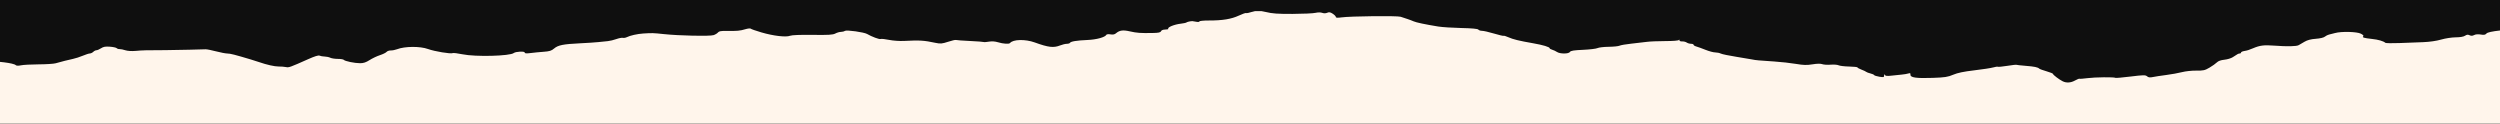<?xml version="1.0" encoding="UTF-8"?> <svg xmlns="http://www.w3.org/2000/svg" width="1576" height="78" viewBox="0 0 1576 78" fill="none"><rect x="0" y="0" width="1576" height="78" fill="#808080" stroke="none"/><g clip-path="url(#clip0_63_717)"><rect width="1576" height="9627" transform="translate(0 -2924)" fill="#0D1F29"></rect><rect x="-7" y="-1909" width="1584" height="8899" fill="#0F0F0F"></rect><rect y="7" width="1577" height="833" fill="#FFF5EB"></rect><path fill-rule="evenodd" clip-rule="evenodd" d="M1300.23 51.196C1297.99 50.063 1294.21 47.175 1294.21 46.597C1294.21 46.33 1292.38 45.587 1290.15 44.947C1287.91 44.307 1285.84 43.553 1285.56 43.271C1284.64 42.38 1282.5 41.94 1276.87 41.49C1273.86 41.25 1271.27 40.959 1271.12 40.845C1270.97 40.73 1268.37 41.03 1265.35 41.51C1262.33 41.991 1259.67 42.247 1259.44 42.081C1259.22 41.914 1257.92 42.102 1256.56 42.499C1255.2 42.895 1249.84 43.719 1244.65 44.33C1237.89 45.124 1234.09 45.914 1231.27 47.11C1227.91 48.541 1226.06 48.826 1218.42 49.093C1208.01 49.458 1204.22 48.918 1204.34 47.082C1204.41 46.085 1204.17 45.944 1203.03 46.316C1202.27 46.568 1200.34 46.89 1198.76 47.032C1197.17 47.174 1194.25 47.477 1192.26 47.704C1189.55 48.013 1188.53 47.891 1188.2 47.216C1187.87 46.542 1187.76 46.635 1187.75 47.583C1187.74 48.73 1187.45 48.806 1184.73 48.365C1183.07 48.097 1181.59 47.63 1181.45 47.328C1181.3 47.026 1180.24 46.558 1179.09 46.287C1177.94 46.017 1176.76 45.574 1176.47 45.303C1176.18 45.032 1174.82 44.393 1173.45 43.883C1172.08 43.372 1170.96 42.751 1170.96 42.502C1170.96 42.253 1168.59 42.002 1165.69 41.942C1162.8 41.883 1159.81 41.528 1159.04 41.153C1158.28 40.778 1156.03 40.606 1154.03 40.773C1152.03 40.939 1149.66 40.79 1148.75 40.443C1147.7 40.04 1145.47 40.08 1142.61 40.552C1139.04 41.141 1136.89 41.084 1132.12 40.272C1128.82 39.71 1122.7 39.033 1118.51 38.766C1108.89 38.153 1106.57 37.94 1104.62 37.495C1103.75 37.296 1099.26 36.54 1094.64 35.814C1090.02 35.087 1085.58 34.167 1084.78 33.769C1083.97 33.37 1082.39 33.044 1081.27 33.044C1080.15 33.044 1077.39 32.305 1075.14 31.401C1072.89 30.497 1070.28 29.555 1069.35 29.306C1068.41 29.057 1067.64 28.571 1067.64 28.227C1067.64 27.881 1066.92 27.6 1066.03 27.6C1065.15 27.6 1063.92 27.247 1063.3 26.814C1062.67 26.383 1061.39 26.067 1060.45 26.113C1059.41 26.164 1058.72 25.866 1058.72 25.368C1058.71 24.849 1058.56 24.793 1058.32 25.218C1058.1 25.621 1054.62 25.898 1049.81 25.898C1045.34 25.898 1040.03 26.125 1038.01 26.401C1035.99 26.678 1031.62 27.187 1028.31 27.533C1024.99 27.879 1021.69 28.45 1020.96 28.801C1020.24 29.153 1017.17 29.467 1014.13 29.5C1011.1 29.532 1007.92 29.901 1007.07 30.318C1006.23 30.735 1002.11 31.226 997.91 31.409C992.077 31.664 990.146 31.975 989.701 32.733C988.936 34.035 983.442 34.056 981.533 32.764C980.76 32.239 979.402 31.605 978.518 31.353C977.633 31.1 976.909 30.679 976.909 30.416C976.909 29.617 972.775 28.375 966.42 27.263C957.574 25.715 953.896 24.819 950.861 23.471C949.371 22.81 948.043 22.41 947.909 22.582C947.776 22.756 945.06 22.117 941.872 21.166C938.685 20.213 935.281 19.434 934.308 19.434C933.336 19.434 932.27 19.084 931.941 18.657C931.546 18.145 927.893 17.806 921.216 17.664C915.646 17.545 909.083 17.12 906.631 16.719C898.431 15.378 892.747 14.179 891.159 13.455C890.294 13.06 888.524 12.393 887.226 11.971C885.928 11.55 884.009 10.919 882.963 10.57C880.841 9.864 851.233 10.176 845.662 10.964C843.162 11.317 842.122 11.239 842.122 10.699C842.122 10.279 841.237 9.358 840.155 8.653C838.614 7.65 837.862 7.518 836.677 8.046C835.738 8.464 834.545 8.485 833.53 8.102C832.553 7.734 830.839 7.734 829.273 8.102C827.83 8.441 821.34 8.74 814.85 8.766C805.459 8.805 802.014 8.56 797.978 7.563C793.183 6.379 792.717 6.372 789.427 7.445C787.513 8.069 785.755 8.426 785.52 8.237C785.285 8.049 783.233 8.765 780.959 9.828C776.255 12.03 770.587 12.955 762.01 12.924C758.765 12.913 756.11 13.181 756.11 13.521C756.11 13.86 755.225 13.952 754.143 13.725C753.062 13.497 751.94 13.316 751.652 13.323C750.299 13.355 748.402 13.782 747.929 14.161C747.641 14.392 746.119 14.726 744.546 14.904C740.188 15.397 735.714 17.241 736.475 18.229C736.629 18.428 735.758 18.609 734.54 18.631C733.137 18.656 732.162 19.047 731.882 19.696C731.542 20.483 730.318 20.739 726.599 20.801C718.814 20.93 716.76 20.782 712.239 19.768C707.805 18.772 705.753 19.073 703.415 21.06C702.625 21.732 701.525 21.928 700.018 21.666C698.792 21.452 697.635 21.575 697.448 21.939C696.652 23.485 691.265 24.966 685.567 25.204C678.843 25.486 674.936 26.12 674.518 26.997C674.361 27.329 673.478 27.603 672.558 27.607C671.637 27.611 669.726 28.071 668.31 28.628C664.145 30.267 660.952 29.892 652.266 26.744C646.333 24.593 638.524 24.788 636.717 27.134C636.146 27.874 632.333 27.632 629.188 26.655C627.323 26.076 625.281 25.934 623.419 26.254C621.833 26.526 620.382 26.634 620.193 26.494C620.004 26.354 616.11 26.062 611.539 25.845C606.968 25.629 602.94 25.336 602.587 25.193C602.234 25.05 600.002 25.572 597.627 26.351C593.896 27.575 592.844 27.669 589.878 27.039C582.384 25.449 579.808 25.29 569.925 25.809C567.167 25.954 562.952 25.658 560.485 25.144C558.033 24.633 555.619 24.384 555.119 24.588C554.322 24.916 549.578 23.146 546.586 21.404C544.663 20.286 533.675 18.748 532.656 19.456C532.135 19.818 530.977 20.114 530.084 20.114C529.19 20.114 527.613 20.573 526.579 21.134C525.056 21.959 522.347 22.12 512.304 21.984C504.607 21.879 499.214 22.092 498.073 22.544C495.476 23.575 487.569 22.647 479.979 20.422C476.518 19.407 473.488 18.344 473.245 18.059C473.003 17.774 471.469 17.941 469.836 18.429C466.486 19.431 464.644 19.598 458.052 19.491C454.605 19.436 453.234 19.674 452.652 20.428C452.224 20.985 450.983 21.75 449.894 22.13C447.596 22.933 428.286 22.537 418.355 21.483C411.725 20.78 411.152 20.764 405.505 21.121C401.874 21.35 397.219 22.386 395.177 23.419C394.401 23.813 393.256 24.007 392.634 23.852C392.013 23.696 390.17 24.049 388.54 24.635C386.91 25.222 384.514 25.802 383.216 25.925C381.918 26.047 379.204 26.324 377.184 26.538C375.165 26.753 369.973 27.096 365.646 27.3C355.086 27.801 351.782 28.463 349.319 30.573C347.659 31.994 346.478 32.369 342.832 32.628C340.38 32.802 336.663 33.164 334.572 33.432C331.739 33.796 330.769 33.71 330.769 33.096C330.769 32.206 325.09 32.471 323.911 33.417C321.478 35.368 299.689 35.912 291.544 34.225C288.576 33.611 285.812 33.275 285.402 33.479C284.162 34.096 273.995 32.419 269.867 30.916C264.817 29.078 255.188 29.142 250.264 31.046C249.11 31.492 247.344 31.835 246.34 31.807C245.336 31.78 244.146 32.191 243.695 32.719C243.245 33.248 241.352 34.176 239.49 34.783C237.628 35.389 234.709 36.776 233.004 37.867C230.717 39.329 229.148 39.849 227.016 39.849C223.581 39.849 217.428 38.582 216.725 37.731C216.45 37.398 214.755 37.127 212.956 37.127C211.158 37.127 209.025 36.8 208.216 36.402C207.407 36.003 205.799 35.659 204.641 35.639C203.485 35.618 202.062 35.367 201.479 35.08C200.769 34.73 198.435 35.444 194.399 37.245C182.676 42.474 182.128 42.67 180.248 42.279C179.239 42.068 177.184 41.91 175.682 41.927C173.134 41.956 168.094 40.819 163.203 39.113C162.049 38.711 159.689 37.959 157.958 37.441C147.981 34.459 145.171 33.747 143.356 33.736C142.247 33.73 139.061 33.122 136.275 32.386C133.49 31.65 130.503 31.056 129.637 31.066C128.772 31.076 124.17 31.201 119.41 31.343C114.651 31.485 107.807 31.605 104.201 31.61C92.188 31.626 89.807 31.686 85.582 32.08C83.079 32.314 80.435 32.154 79.027 31.685C77.728 31.253 76.101 30.922 75.41 30.951C74.719 30.98 73.884 30.714 73.555 30.36C73.227 30.006 71.314 29.591 69.305 29.438C66.48 29.222 65.212 29.445 63.707 30.421C62.636 31.115 61.325 31.683 60.791 31.683C60.258 31.683 59.364 32.133 58.804 32.682C58.244 33.232 57.276 33.691 56.652 33.703C56.029 33.715 54.023 34.355 52.194 35.126C50.366 35.896 47.572 36.8 45.985 37.135C42.948 37.775 38.833 38.815 35.095 39.888C33.865 40.241 29.027 40.548 24.344 40.57C19.66 40.592 14.649 40.866 13.206 41.177C11.588 41.528 10.341 41.489 9.949 41.077C8.7 39.761 -1.953 38.438 -9.87 38.616C-14.197 38.713 -19.035 38.495 -20.622 38.13C-22.208 37.765 -26.516 37.467 -30.193 37.467C-33.871 37.467 -36.88 37.238 -36.88 36.957C-36.88 36.676 -36.605 36.447 -36.268 36.447C-35.932 36.447 -35.809 36.249 -35.994 36.008C-36.18 35.767 -38.78 35.537 -41.771 35.497C-44.91 35.456 -47.52 35.104 -47.945 34.663C-48.349 34.245 -49.565 33.695 -50.647 33.442C-51.729 33.189 -52.614 32.599 -52.614 32.131C-52.614 30.985 -59.797 30.701 -63.628 31.697C-65.214 32.108 -69.58 32.585 -73.33 32.755C-77.08 32.925 -81.698 33.25 -83.591 33.477C-86.209 33.792 -87.423 33.629 -88.659 32.8C-89.553 32.199 -91.662 31.524 -93.346 31.298C-95.029 31.071 -97.27 30.467 -98.326 29.954C-101.988 28.174 -108.843 28.548 -115.812 30.908C-119.273 32.08 -123.639 33.235 -125.514 33.475C-127.389 33.715 -129.513 34.287 -130.235 34.747C-133.599 36.894 -146.699 37.717 -150.951 36.049C-153.332 35.115 -169.043 33.451 -174.814 33.522C-192.231 33.735 -200.198 33.587 -201.326 33.031C-202.073 32.663 -203.296 32.561 -204.045 32.804C-205.235 33.192 -205.352 33.085 -204.976 31.955C-203.897 28.71 -203.111 18.588 -203.667 15.107C-204.149 12.087 -205.87 -2.521 -206.604 -9.829C-208.212 -25.828 -208.456 -30.422 -208.52 -45.983C-208.56 -55.48 -208.378 -75.499 -208.115 -90.47C-207.492 -126.053 -207.518 -129.37 -208.489 -137.425C-209.094 -142.449 -209.153 -144.361 -208.713 -144.73C-208.386 -145.005 -170.238 -145.083 -123.941 -144.904C-77.644 -144.724 108.095 -144.423 288.812 -144.234C974.911 -143.517 1267.21 -143.12 1313.88 -142.842C1340.42 -142.685 1449.6 -142.513 1556.51 -142.461C1663.42 -142.41 1751.19 -142.129 1751.56 -141.837C1752.34 -141.21 1752.02 -133.385 1751.12 -131.264C1750.81 -130.536 1750.3 -123.314 1749.98 -115.216C1749.67 -107.119 1749.2 -99.579 1748.96 -98.463C1748.71 -97.347 1748.34 -93.564 1748.13 -90.056C1747.92 -86.549 1747.52 -82.91 1747.24 -81.97C1746.38 -79.067 1746.18 -63.225 1746.83 -48.958C1747.89 -25.502 1747.97 -21.542 1747.38 -20.117C1747.07 -19.373 1746.56 -10.859 1746.23 -1.197C1745.9 8.466 1745.43 16.473 1745.18 16.598C1744.93 16.723 1744.72 18.185 1744.72 19.847C1744.72 22.43 1744.54 22.962 1743.44 23.505C1741.2 24.608 1729.15 25.692 1717.19 25.867C1710.84 25.96 1704.02 26.401 1702.03 26.849C1699.27 27.466 1698.31 27.471 1698.02 26.869C1697.75 26.288 1693.68 26.134 1682.77 26.293C1666.76 26.527 1659.62 25.961 1658.39 24.363C1657.77 23.558 1656.57 23.455 1652.01 23.819C1647.97 24.141 1644.69 23.952 1640.36 23.15C1637.04 22.536 1633.2 21.868 1631.83 21.668C1630.46 21.466 1629.34 20.999 1629.34 20.628C1629.34 20.258 1628.69 20.118 1627.9 20.317C1626.49 20.671 1622.77 19.67 1619.67 18.105C1618.82 17.677 1616.29 17.276 1614.03 17.213C1611.78 17.151 1609.94 16.85 1609.94 16.545C1609.94 16.239 1607.99 16.158 1605.61 16.364C1603.23 16.571 1598.57 16.899 1595.25 17.094C1591.94 17.289 1588.28 17.606 1587.12 17.798C1585.97 17.991 1581.27 18.587 1576.68 19.124C1570.69 19.825 1568.08 20.399 1567.43 21.161C1566.74 21.979 1565.91 22.117 1563.85 21.763C1562.19 21.477 1560.62 21.604 1559.69 22.1C1558.65 22.659 1557.79 22.692 1556.82 22.213C1555.79 21.704 1555.06 21.782 1553.97 22.518C1553.04 23.148 1550.89 23.519 1548.05 23.539C1545.57 23.557 1541.5 24.181 1538.87 24.949C1535.99 25.79 1531.6 26.424 1527.6 26.576C1523.99 26.713 1517.26 26.969 1512.65 27.145C1508.03 27.32 1504.02 27.252 1503.73 26.993C1502.53 25.913 1499.28 24.968 1495.34 24.554C1490.35 24.028 1488.9 23.585 1489.81 22.858C1490.21 22.532 1489.67 21.944 1488.29 21.231C1485.84 19.956 1476.01 19.714 1472 20.83C1470.71 21.191 1469 21.621 1468.22 21.785C1467.45 21.949 1466.27 22.542 1465.6 23.103C1464.88 23.719 1462.62 24.253 1459.9 24.451C1456.82 24.675 1454.59 25.255 1452.82 26.288C1451.4 27.119 1449.74 28.088 1449.13 28.443C1447.71 29.272 1442 29.389 1433.62 28.759C1427.22 28.278 1424.64 28.6 1420.34 30.417C1417.68 31.543 1416.75 31.835 1414.71 32.177C1413.62 32.358 1412.74 32.781 1412.74 33.115C1412.74 33.45 1412.38 33.724 1411.94 33.724C1411.13 33.724 1410.67 33.969 1407.49 36.072C1406.48 36.741 1404.12 37.45 1402.25 37.646C1400 37.883 1398.4 38.455 1397.53 39.333C1396.81 40.065 1394.73 41.543 1392.9 42.619C1389.94 44.363 1389.03 44.568 1384.51 44.514C1381.72 44.481 1377.67 44.917 1375.5 45.484C1373.34 46.051 1368.85 46.862 1365.54 47.286C1362.22 47.712 1358.42 48.294 1357.09 48.581C1355.3 48.966 1354.37 48.843 1353.51 48.106C1352.5 47.229 1351.25 47.246 1343.16 48.242C1338.1 48.864 1333.8 49.242 1333.6 49.081C1332.89 48.514 1320.64 48.639 1315.98 49.26C1313.38 49.606 1311.1 49.773 1310.91 49.631C1310.72 49.489 1309.46 49.985 1308.11 50.735C1305.4 52.246 1302.63 52.408 1300.23 51.196Z" fill="url(#paint0_linear_63_717)"></path></g><defs><linearGradient id="paint0_linear_63_717" x1="810" y1="-16.5" x2="808" y2="-111.5" gradientUnits="userSpaceOnUse"><stop stop-color="#0F0F0F"></stop><stop offset="1" stop-color="#0F0F0F" stop-opacity="0"></stop></linearGradient><clipPath id="clip0_63_717"><rect width="1576" height="9627" fill="white" transform="translate(0 -2924)"></rect></clipPath></defs></svg> 